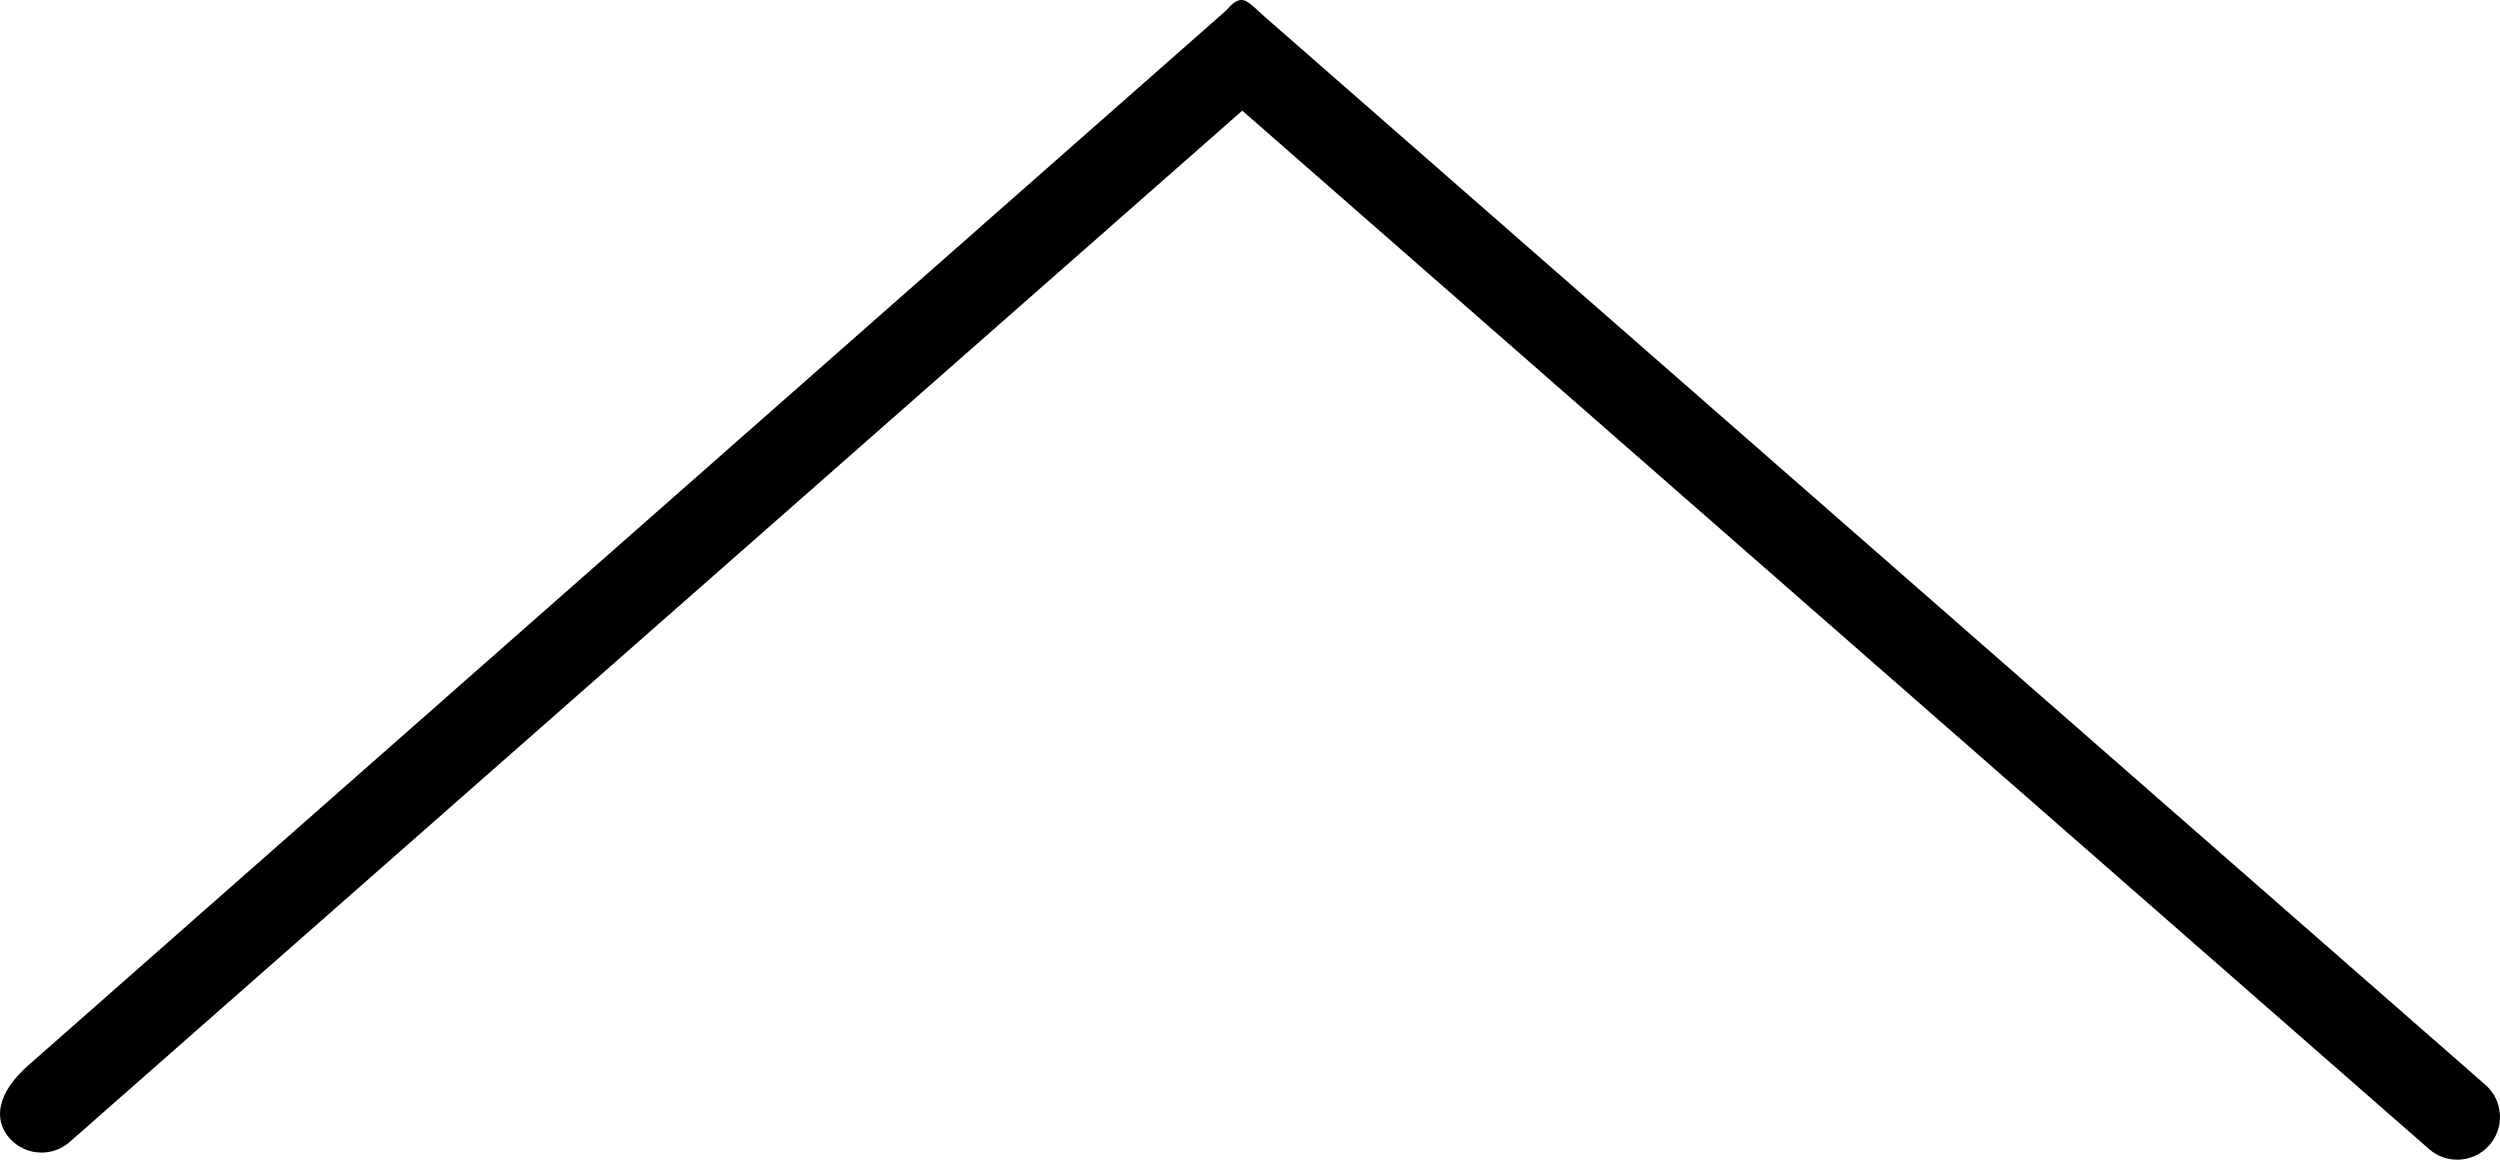 <?xml version="1.0" encoding="iso-8859-1"?>
<!-- Generator: Adobe Illustrator 21.0.0, SVG Export Plug-In . SVG Version: 6.00 Build 0)  -->
<svg version="1.1" id="_x3C_Layer_x3E_" xmlns="http://www.w3.org/2000/svg" xmlns:xlink="http://www.w3.org/1999/xlink" x="0px"
	 y="0px" viewBox="0 0 223.772 103.804" style="enable-background:new 0 0 223.772 103.804;" xml:space="preserve">
<path d="M109.813,0.867c0.484-0.556,0.851-0.816,1.19-0.86c0.636-0.084,1.173,0.592,2.206,1.498l109.256,95.596
	c1.591,1.393,1.751,3.809,0.362,5.396c-0.758,0.866-1.815,1.307-2.879,1.307c-0.896,0-1.792-0.31-2.517-0.945L111.194,9.905
	L6.238,102.214c-0.724,0.639-1.624,0.952-2.524,0.952c-1.061,0-2.114-0.441-2.872-1.3c-1.393-1.583-1.24-3.999,1.847-6.646
	L109.484,1.174L109.813,0.867z"/>
</svg>
